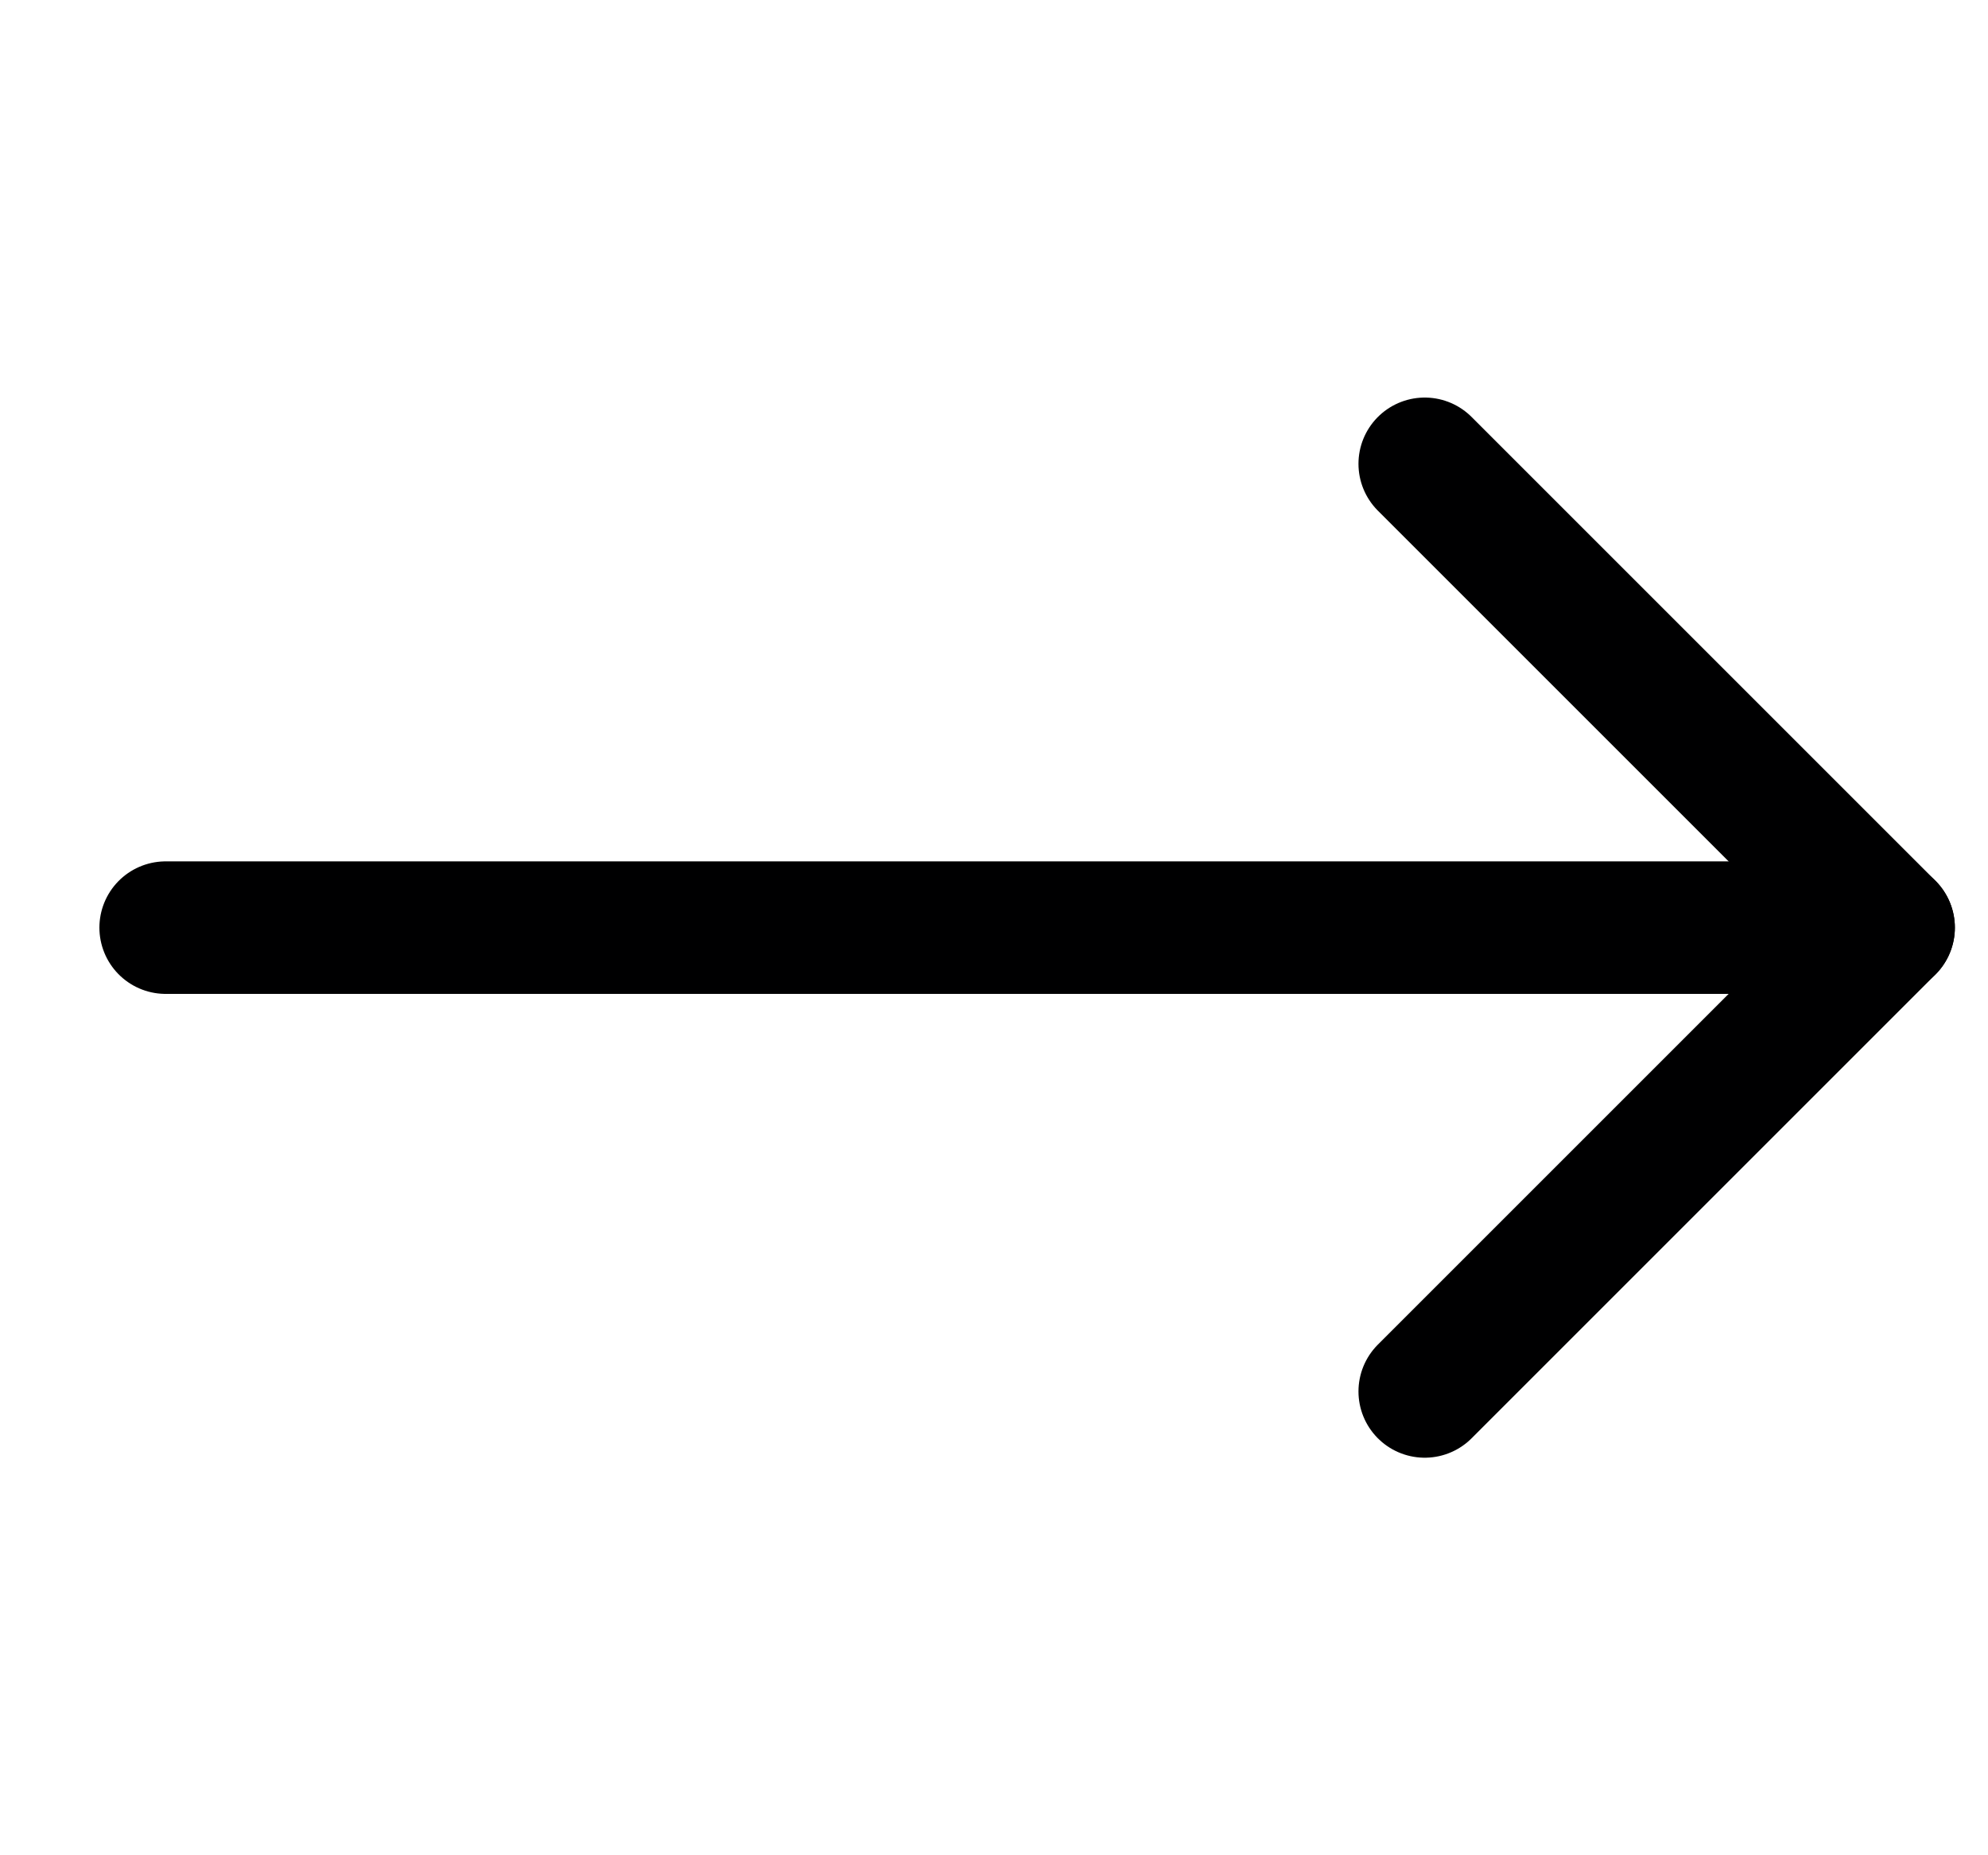 <svg width="15" height="14" viewBox="0 0 15 14" fill="none" xmlns="http://www.w3.org/2000/svg">
<g clip-path="url(#clip0_77_4597)">
<path d="M1.25 7H14.25" stroke="#000001" stroke-linecap="round" stroke-linejoin="round"/>
<path d="M10.75 10.5L14.25 7L10.75 3.5" stroke="#000001" stroke-linecap="round" stroke-linejoin="round"/>
</g>
<defs>
<clipPath id="clip0_77_4597">
<rect width="14" height="14" fill="white" transform="translate(0.75)"/>
</clipPath>
</defs>
</svg>
